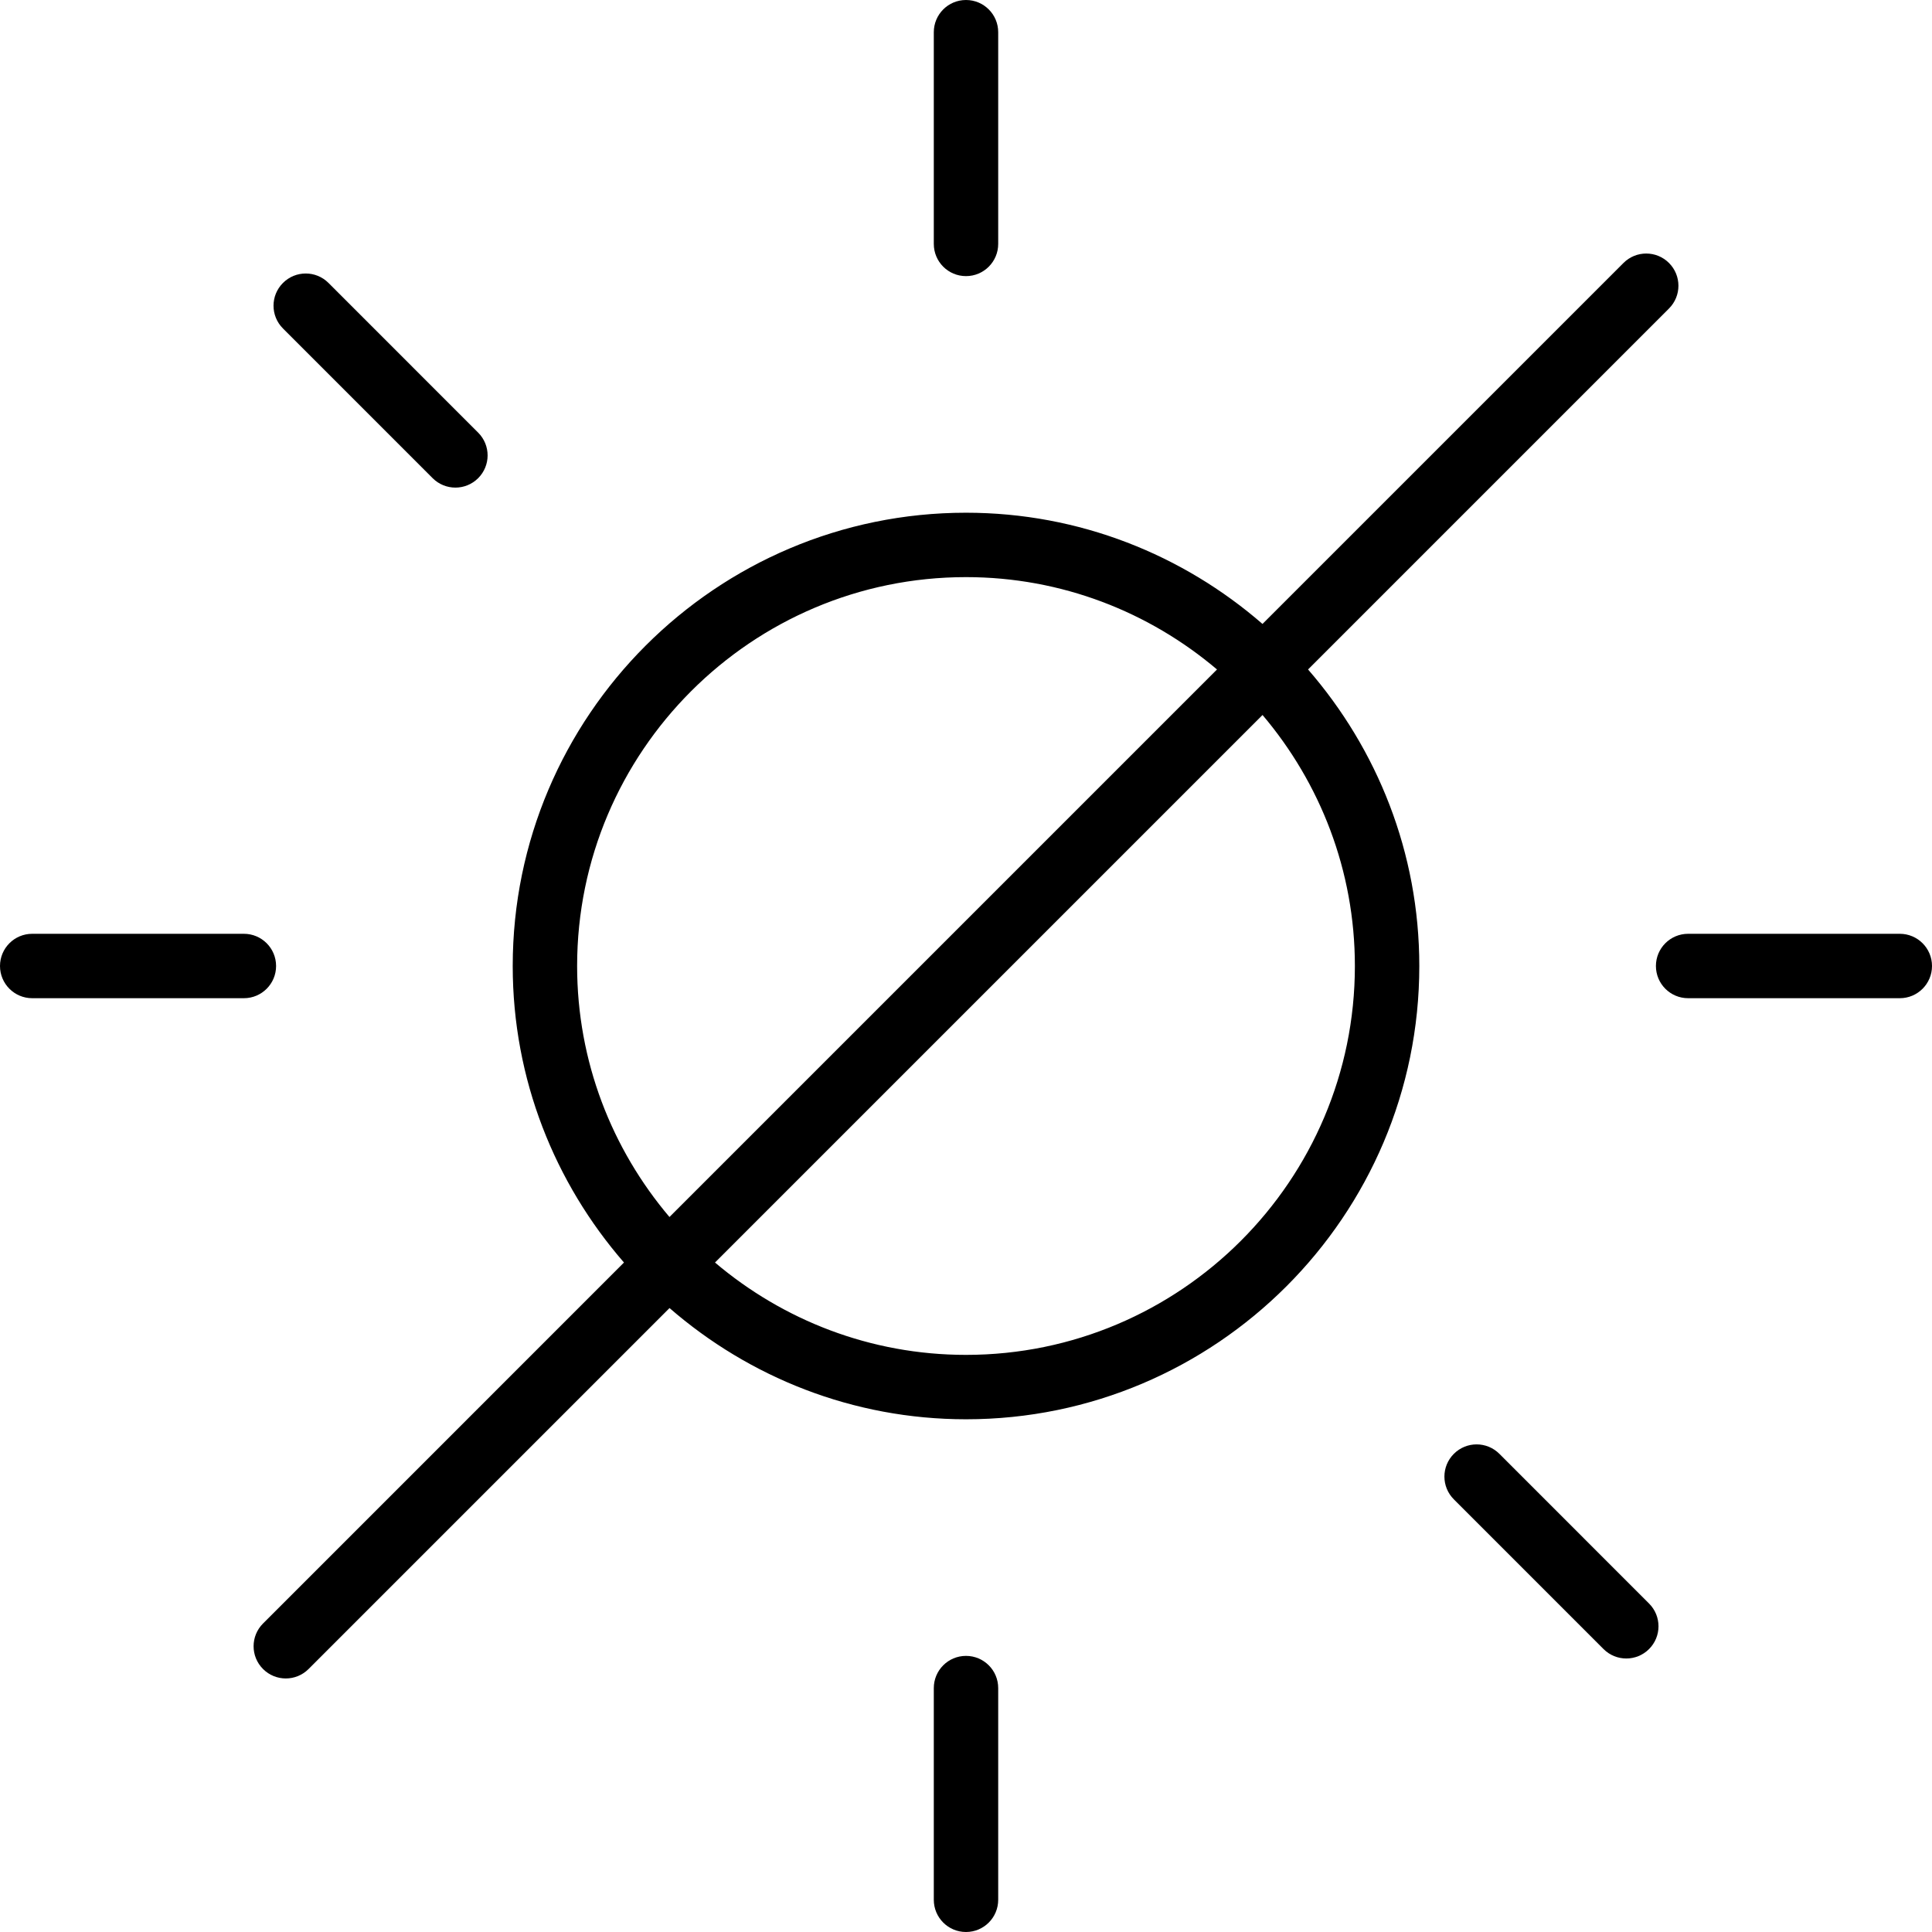 <?xml version="1.0" encoding="UTF-8"?>
<!DOCTYPE svg PUBLIC '-//W3C//DTD SVG 1.0//EN'
          'http://www.w3.org/TR/2001/REC-SVG-20010904/DTD/svg10.dtd'>
<svg data-name="Layer 1" height="60.0" preserveAspectRatio="xMidYMid meet" version="1.0" viewBox="2.0 2.0 60.0 60.0" width="60.0" xmlns="http://www.w3.org/2000/svg" xmlns:xlink="http://www.w3.org/1999/xlink" zoomAndPan="magnify"
><g id="change1_1"
  ><path d="M31,3v6.575c0,.552,.447,1,1,1s1-.448,1-1V3c0-.552-.447-1-1-1s-1,.448-1,1Z"
  /></g
  ><g id="change1_2"
  ><path d="M54.426,33h6.574c.553,0,1-.448,1-1s-.447-1-1-1h-6.574c-.553,0-1,.448-1,1s.447,1,1,1Z"
  /></g
  ><g id="change1_3"
  ><path d="M51.799,53.213c.195,.195,.451,.293,.707,.293s.512-.098,.707-.293c.391-.391,.391-1.023,0-1.414l-4.648-4.649c-.391-.391-1.023-.391-1.414,0s-.391,1.023,0,1.414l4.648,4.649Z"
  /></g
  ><g id="change1_4"
  ><path d="M31,54.425v6.575c0,.552,.447,1,1,1s1-.448,1-1v-6.575c0-.552-.447-1-1-1s-1,.448-1,1Z"
  /></g
  ><g id="change1_5"
  ><path d="M3,33h6.574c.553,0,1-.448,1-1s-.447-1-1-1H3c-.553,0-1,.448-1,1s.447,1,1,1Z"
  /></g
  ><g id="change1_6"
  ><path d="M15.436,16.85c.195,.195,.451,.293,.707,.293s.512-.098,.707-.293c.391-.391,.391-1.023,0-1.414l-4.648-4.649c-.391-.391-1.023-.391-1.414,0s-.391,1.023,0,1.414l4.648,4.649Z"
  /></g
  ><g id="change1_7"
  ><path d="M53.832,10.167c-.391-.391-1.023-.391-1.414,0l-11.21,11.21c-2.471-2.145-5.687-3.454-9.208-3.454-7.762,0-14.077,6.315-14.077,14.077,0,3.522,1.309,6.737,3.455,9.209l-11.209,11.21c-.391,.391-.391,1.023,0,1.414,.195,.195,.451,.293,.707,.293s.512-.098,.707-.293l11.21-11.21c2.471,2.145,5.687,3.454,9.208,3.454,7.762,0,14.077-6.315,14.077-14.077,0-3.522-1.309-6.737-3.455-9.209l11.209-11.21c.391-.391,.391-1.023,0-1.414ZM19.923,32c0-6.659,5.418-12.077,12.077-12.077,2.97,0,5.689,1.083,7.795,2.868l-17.004,17.004c-1.785-2.106-2.868-4.825-2.868-7.795Zm24.154,0c0,6.659-5.418,12.077-12.077,12.077-2.97,0-5.689-1.083-7.795-2.868l17.004-17.004c1.785,2.106,2.868,4.825,2.868,7.795Z"
  /></g
></svg
>
